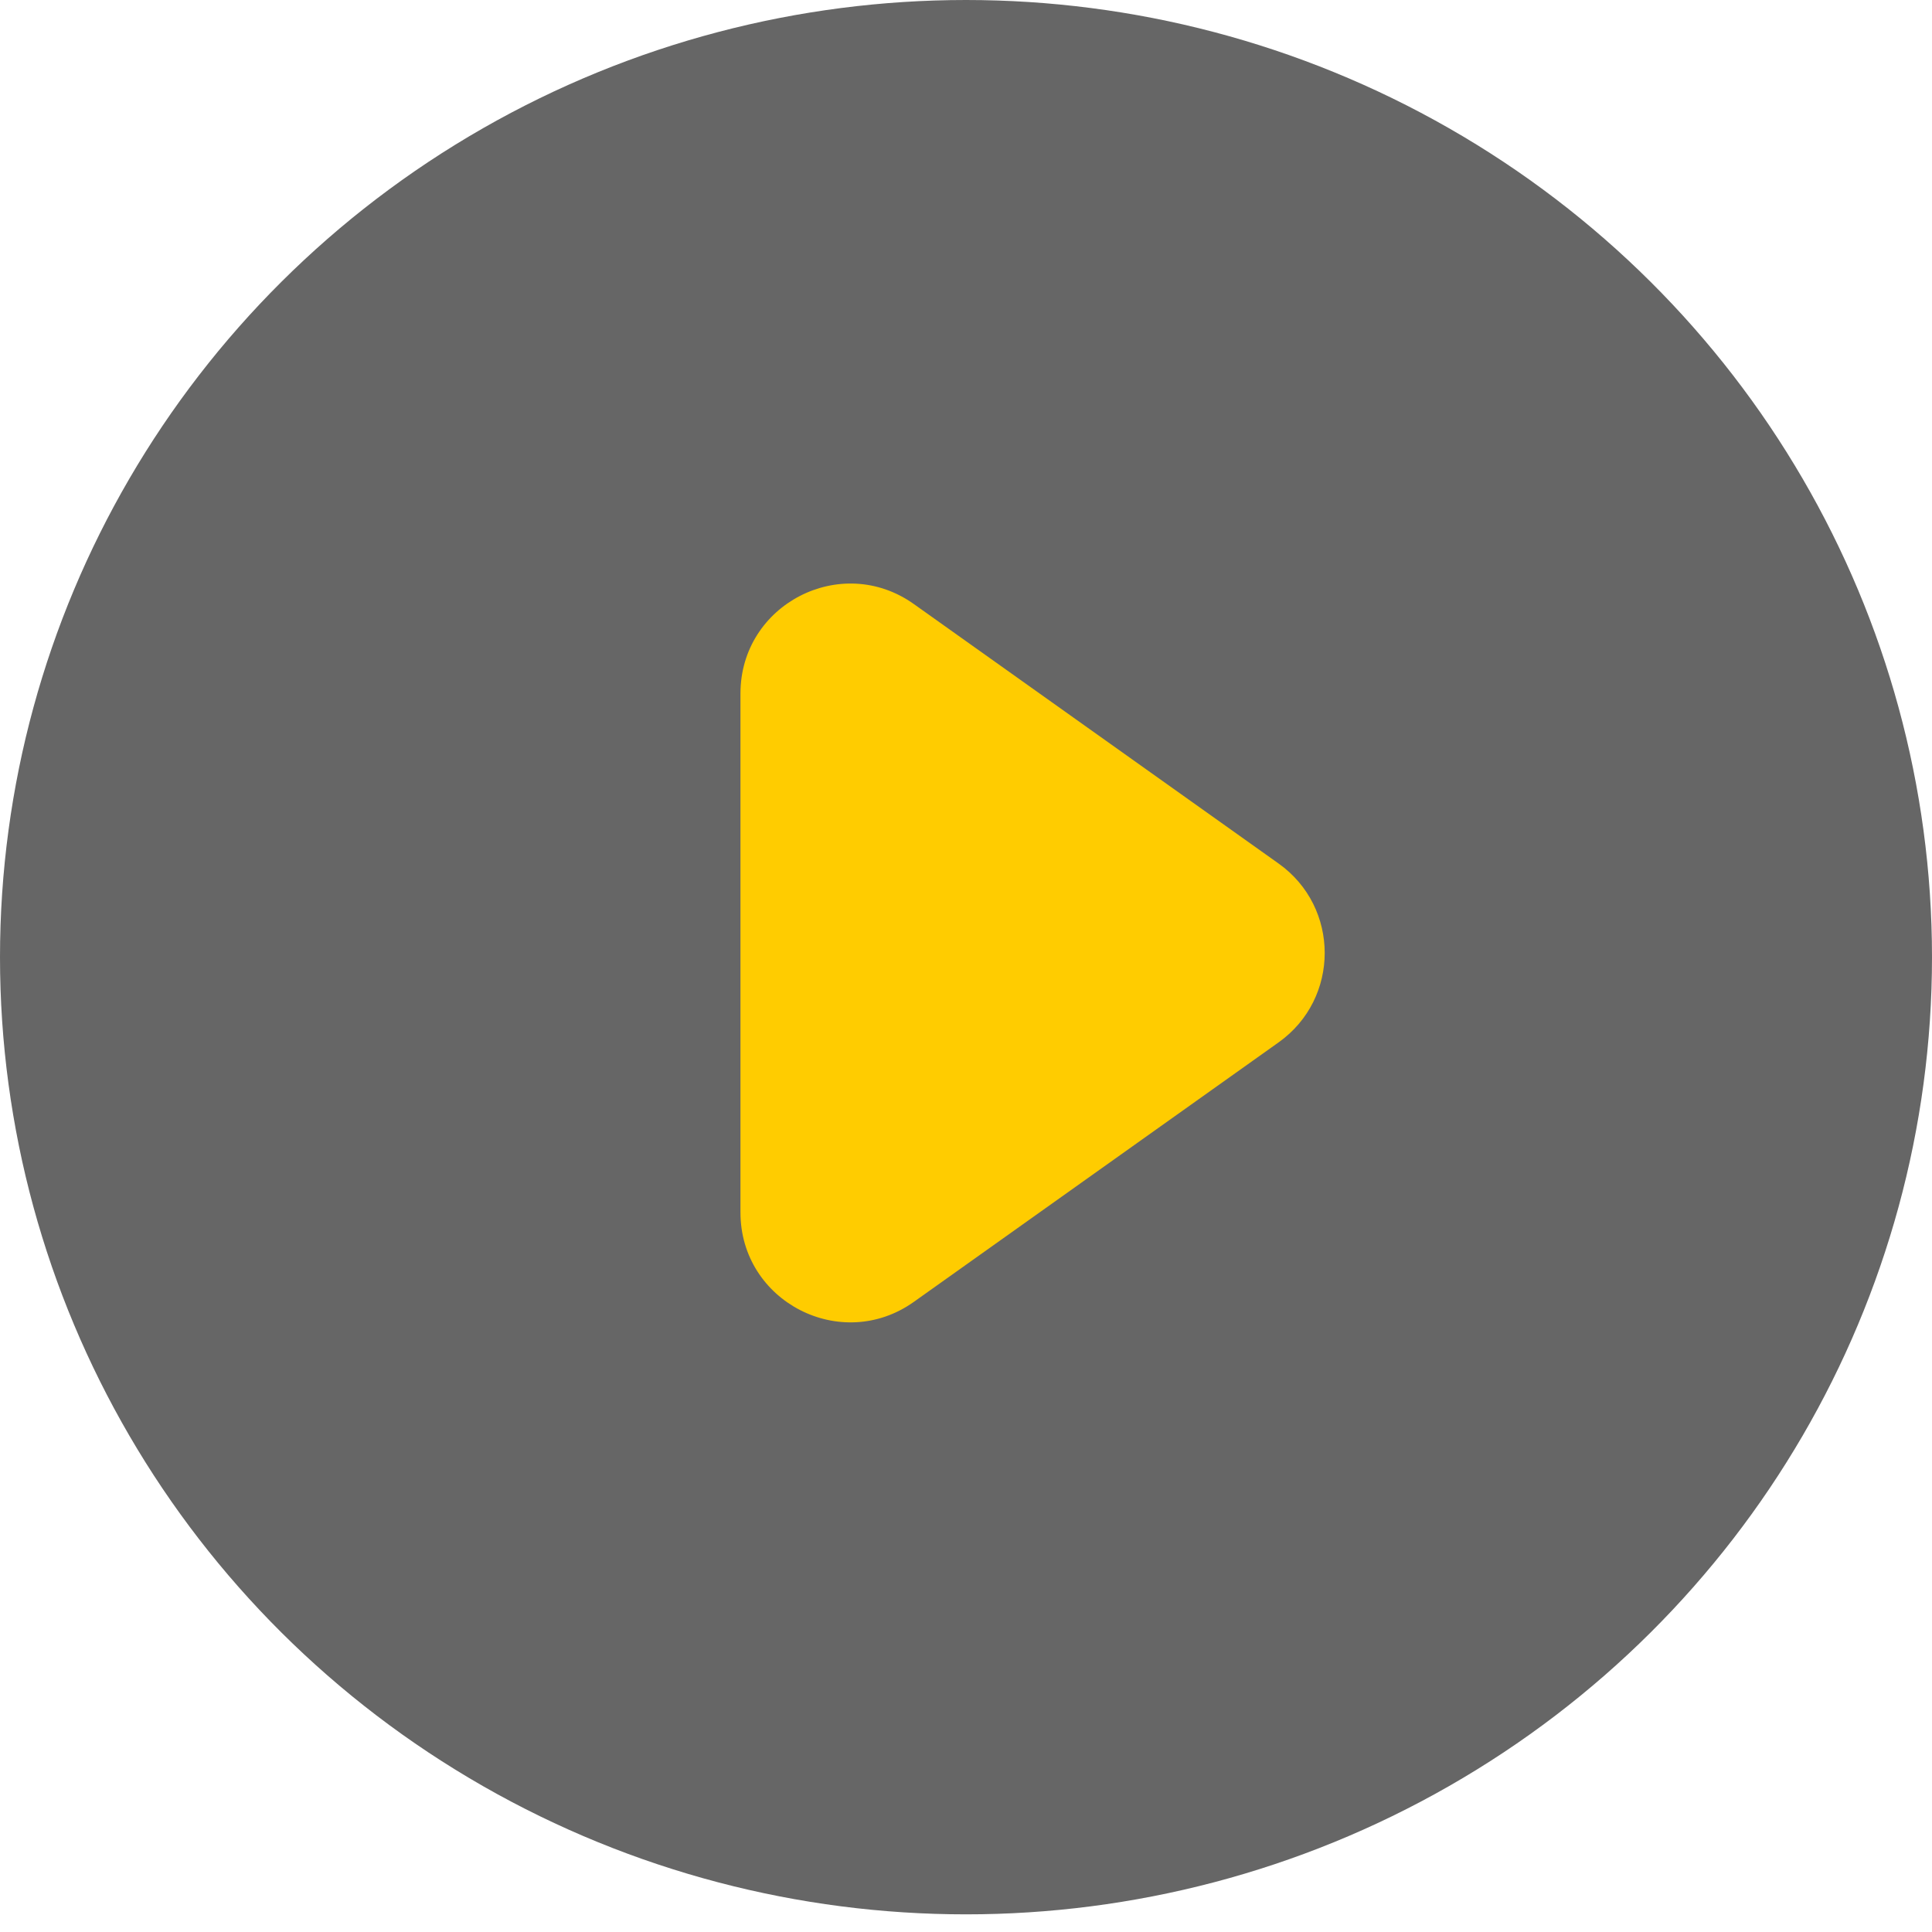 <svg width="88" height="88" viewBox="0 0 88 88" fill="none" xmlns="http://www.w3.org/2000/svg">
<g id="Group 506">
<ellipse id="Ellipse 144" cx="44" cy="43.598" rx="44" ry="43.598" fill="black" fill-opacity="0.6"/>
<path id="Vector" d="M58.237 39.332C61.039 41.325 61.039 45.487 58.237 47.48L41.625 59.298C38.315 61.653 33.727 59.286 33.727 55.224V31.588C33.727 27.526 38.315 25.159 41.625 27.514L58.237 39.332Z" fill="#FFCC00"/>
</g>
</svg>
